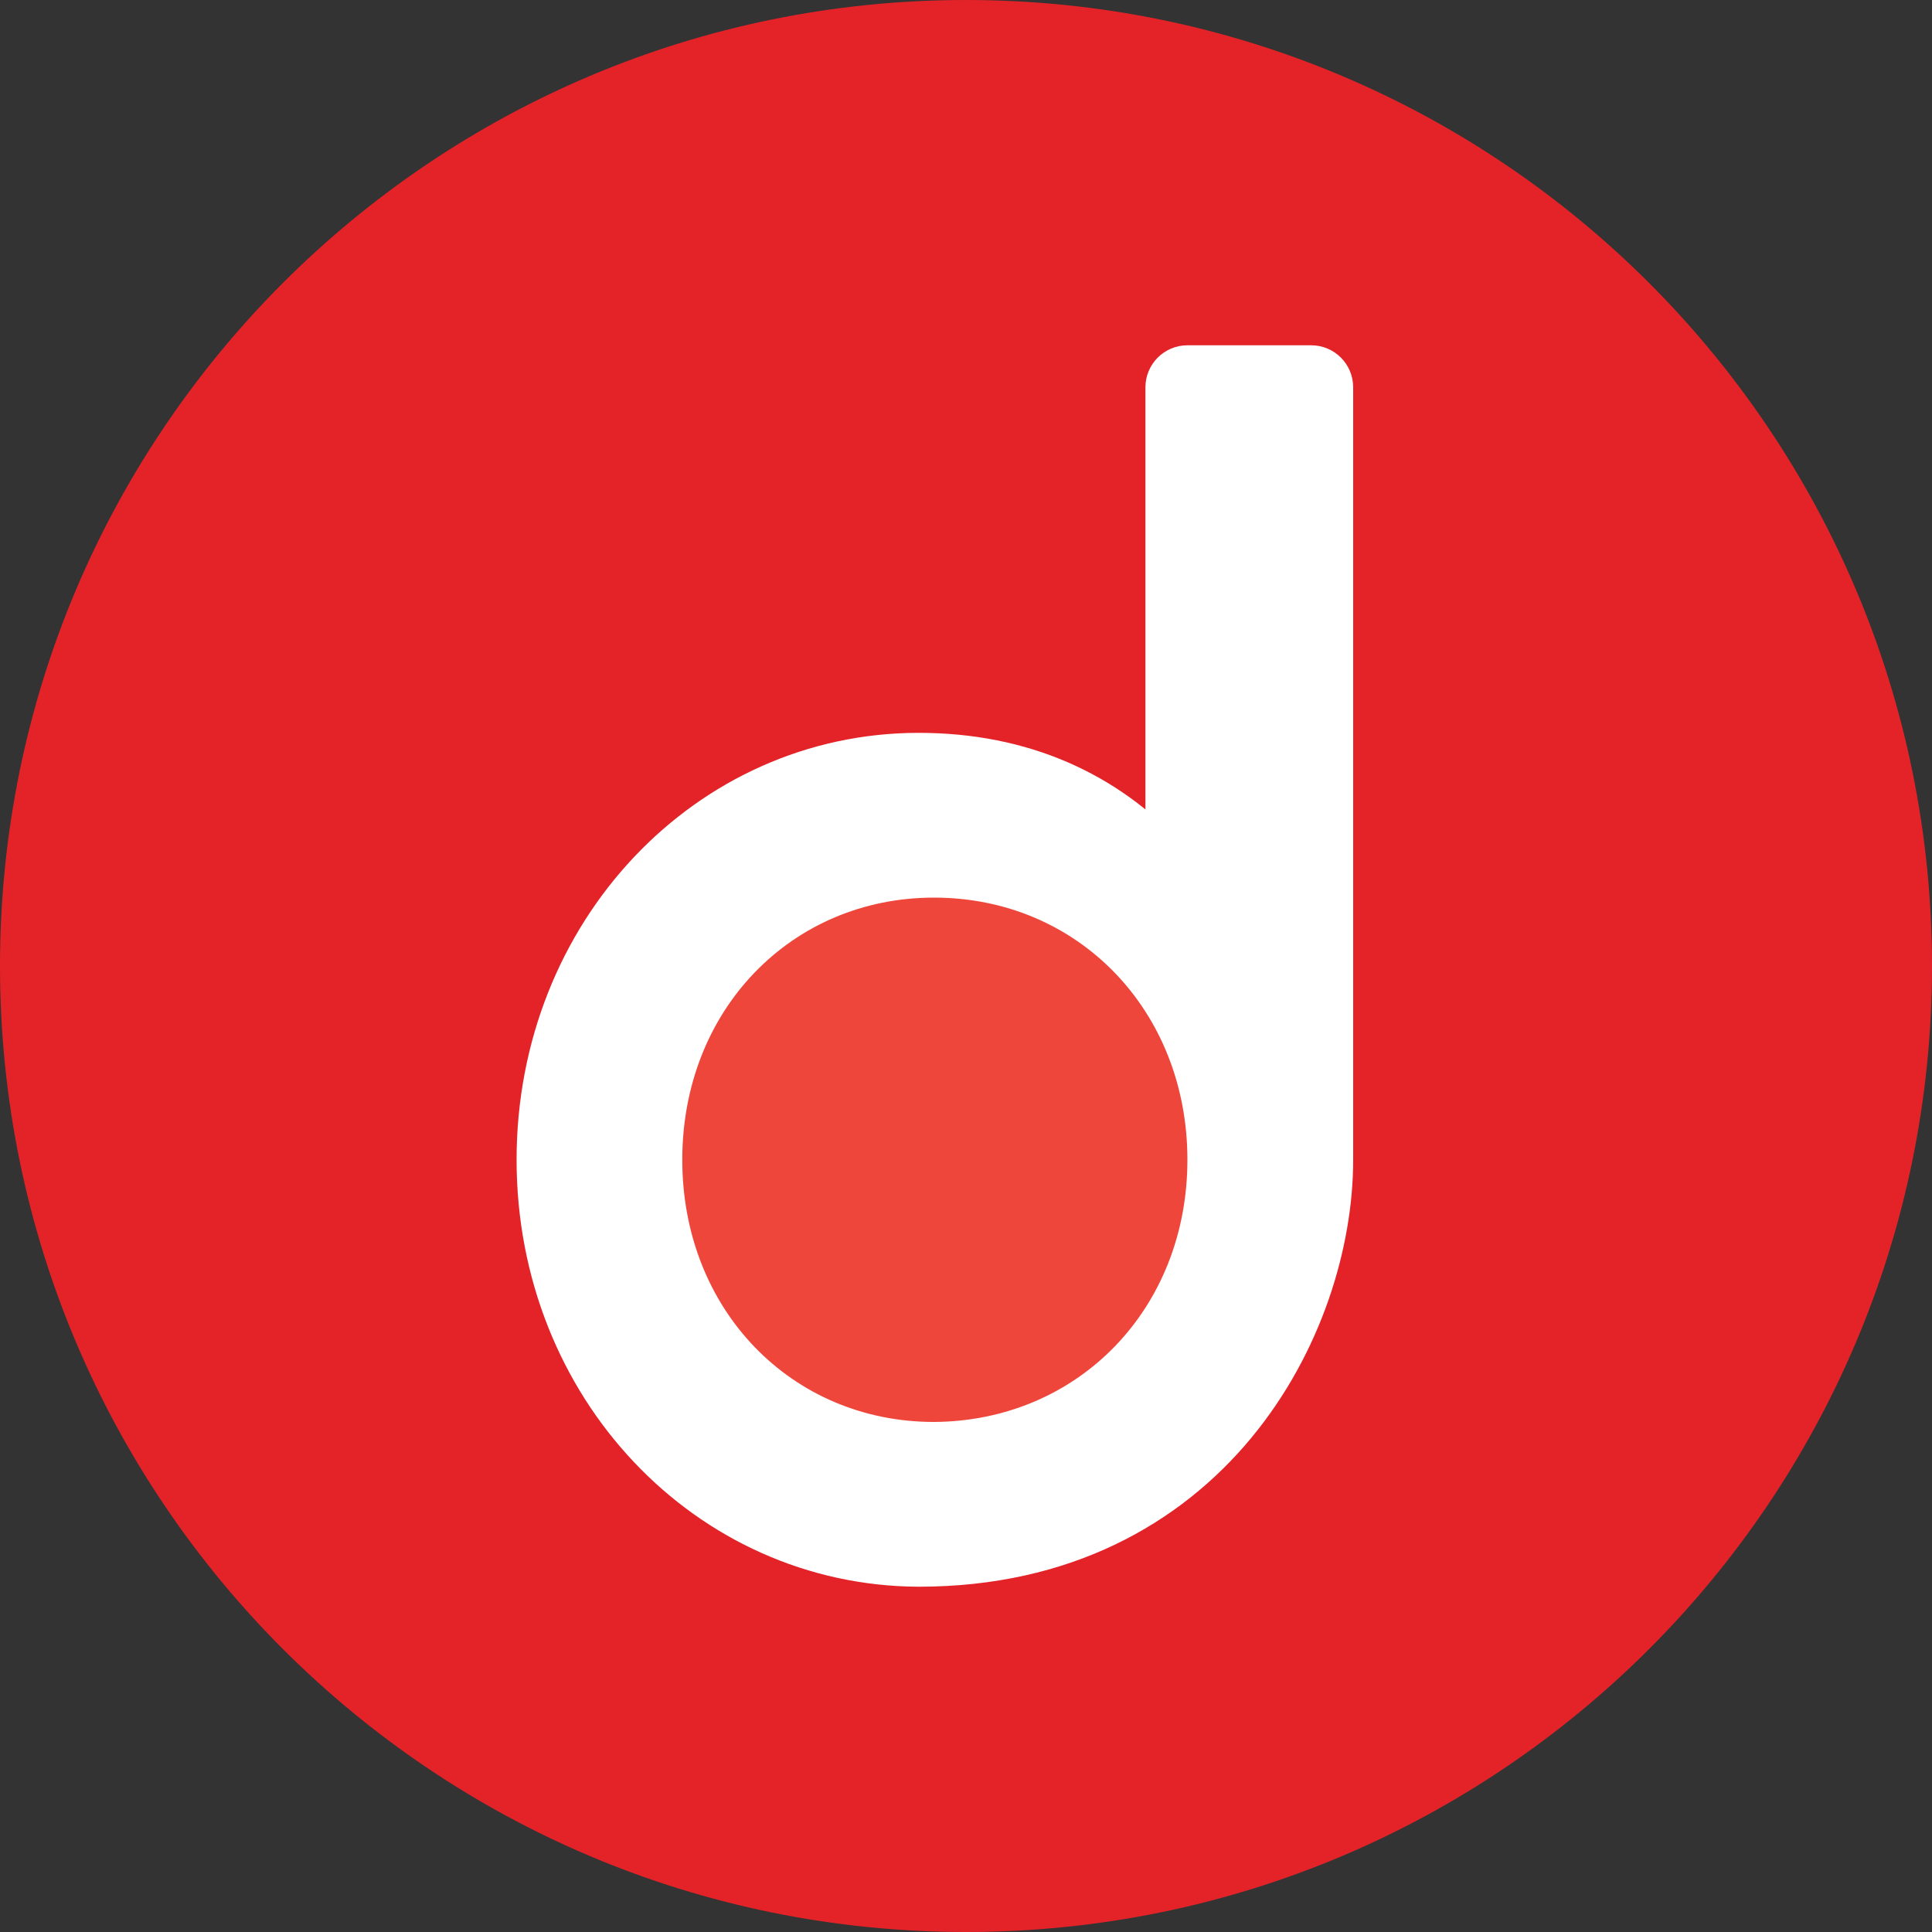 <!-- <?xml version="1.0" encoding="utf-8"?>
<svg version="1.1" width="24" height="24" wbox="0 0 24 24" xmlns="http://www.w3.org/2000/svg" style="rotate: 90deg;">
	<style>
		@media (prefers-color-scheme: dark) {
      		path { fill: #f4f4f4; }
    	}
		
		@media (prefers-color-scheme: light) {
			path { fill: #000; }
    }
	</style>

  <path d="M12.6 12c0 1.8-1.5 3.3-3.3 3.3C7.5 15.3 6 13.8 6 12s1.5-3.3 3.3-3.3c1.8 0 3.3 1.5 3.3 3.3zM3.1.2C2.4.6 2 1.3 2 2v20c0 .8.4 1.4 1.1 1.8.7.3 1.5.3 2.1-.1l14.2-10c.5-.4.9-1 .9-1.6s-.3-1.3-.9-1.6L5.2.4C4.6-.1 3.8-.1 3.1.2z"></path>
</svg>
 -->

<svg width="138" height="138" viewBox="0 0 138 138" fill="none" xmlns="http://www.w3.org/2000/svg">
<rect x="0" y="0" width="138" height="138" fill="#333333" stroke="none"/>
<path d="M69 138C107.108 138 138 107.108 138 69C138 30.892 107.108 0 69 0C30.892 0 0 30.892 0 69C0 107.108 30.892 138 69 138Z" fill="#E42329"/>
<path d="M95.155 27.663C95.155 26.834 94.483 26.163 93.655 26.163H84.817C83.989 26.163 83.317 26.834 83.317 27.663V61.277C79.009 56.612 73.052 53.846 65.619 53.846C50.57 53.846 38.399 66.626 38.399 82.842C38.399 99.064 50.574 111.771 65.612 111.837H65.619C75.984 111.837 83.412 107.556 88.22 101.751C92.99 95.992 95.155 88.774 95.155 82.842V82.771V82.7V82.627V82.554V82.481V82.406V82.331V82.256V82.179V82.102V82.024V81.946V81.867V81.787V81.707V81.626V81.544V81.461V81.378V81.295V81.21V81.125V81.04V80.953V80.866V80.779V80.691V80.602V80.512V80.422V80.332V80.24V80.149V80.056V79.963V79.869V79.775V79.68V79.585V79.489V79.392V79.295V79.197V79.099V79V78.901V78.801V78.7V78.599V78.497V78.395V78.293V78.189V78.085V77.981V77.876V77.771V77.665V77.558V77.451V77.344V77.236V77.127V77.018V76.909V76.799V76.688V76.577V76.466V76.354V76.241V76.129V76.015V75.901V75.787V75.672V75.557V75.441V75.325V75.209V75.091V74.974V74.856V74.738V74.619V74.499V74.38V74.26V74.139V74.018V73.897V73.775V73.653V73.531V73.408V73.284V73.16V73.036V72.912V72.787V72.662V72.536V72.41V72.283V72.157V72.029V71.902V71.774V71.646V71.517V71.388V71.259V71.13V71V70.869V70.739V70.608V70.477V70.345V70.213V70.081V69.948V69.816V69.682V69.549V69.415V69.281V69.147V69.012V68.877V68.742V68.607V68.471V68.335V68.199V68.062V67.926V67.789V67.651V67.514V67.376V67.238V67.1V66.961V66.822V66.683V66.544V66.405V66.265V66.125V65.985V65.845V65.704V65.564V65.423V65.282V65.14V64.999V64.857V64.715V64.573V64.431V64.289V64.146V64.003V63.861V63.718V63.574V63.431V63.287V63.144V63V62.856V62.712V62.568V62.423V62.279V62.134V61.989V61.844V61.7V61.554V61.409V61.264V61.119V60.973V60.828V60.682V60.536V60.39V60.244V60.098V59.952V59.806V59.66V59.514V59.367V59.221V59.074V58.928V58.781V58.635V58.488V58.341V58.195V58.048V57.901V57.754V57.607V57.461V57.314V57.167V57.02V56.873V56.726V56.579V56.432V56.285V56.139V55.992V55.845V55.698V55.551V55.404V55.258V55.111V54.964V54.818V54.671V54.525V54.378V54.232V54.086V53.939V53.793V53.647V53.501V53.355V53.209V53.063V52.917V52.771V52.626V52.48V52.335V52.19V52.044V51.899V51.754V51.609V51.465V51.32V51.176V51.031V50.887V50.743V50.599V50.455V50.311V50.168V50.024V49.881V49.738V49.595V49.452V49.31V49.167V49.025V48.883V48.741V48.6V48.458V48.317V48.176V48.035V47.894V47.753V47.613V47.473V47.333V47.194V47.054V46.915V46.776V46.637V46.498V46.36V46.222V46.084V45.947V45.809V45.672V45.535V45.399V45.263V45.127V44.991V44.855V44.72V44.585V44.451V44.316V44.182V44.049V43.915V43.782V43.649V43.517V43.384V43.252V43.121V42.989V42.858V42.728V42.598V42.468V42.338V42.209V42.08V41.951V41.823V41.695V41.567V41.44V41.313V41.187V41.061V40.935V40.81V40.685V40.56V40.436V40.312V40.189V40.066V39.943V39.821V39.699V39.578V39.457V39.336V39.216V39.096V38.977V38.858V38.74V38.622V38.504V38.387V38.271V38.154V38.039V37.923V37.809V37.694V37.58V37.467V37.354V37.241V37.129V37.018V36.907V36.796V36.686V36.577V36.468V36.359V36.251V36.143V36.036V35.93V35.824V35.718V35.613V35.509V35.405V35.302V35.199V35.097V34.995V34.894V34.793V34.693V34.593V34.495V34.396V34.298V34.201V34.105V34.008V33.913V33.818V33.724V33.63V33.537V33.444V33.352V33.261V33.17V33.08V32.991V32.902V32.814V32.726V32.639V32.553V32.467V32.382V32.297V32.214V32.13V32.048V31.966V31.885V31.804V31.725V31.645V31.567V31.489V31.412V31.335V31.26V31.184V31.11V31.036V30.963V30.891V30.82V30.749V30.678V30.609V30.54V30.472V30.405V30.338V30.272V30.207V30.143V30.079V30.016V29.954V29.893V29.832V29.772V29.713V29.655V29.597V29.541V29.485V29.429V29.375V29.321V29.268V29.216V29.165V29.114V29.065V29.016V28.968V28.92V28.874V28.828V28.784V28.739V28.696V28.654V28.613V28.572V28.532V28.493V28.455V28.418V28.381V28.346V28.311V28.277V28.244V28.212V28.181V28.15V28.121V28.092V28.065V28.038V28.012V27.987V27.963V27.94V27.917V27.896V27.875V27.856V27.837V27.82V27.803V27.787V27.772V27.758V27.745V27.733V27.722V27.712V27.702V27.694V27.687V27.68V27.675V27.671V27.667V27.665V27.663C95.155 27.663 95.155 27.663 93.655 27.663H95.155ZM66.716 65.615C76.139 65.615 83.317 72.974 83.317 82.842C83.317 92.7 76.148 100.009 66.712 100.069C57.415 100.067 50.236 92.775 50.236 82.842C50.236 72.908 57.417 65.615 66.716 65.615Z" fill="white" stroke="white" stroke-width="3" stroke-linejoin="round"/>
<path d="M84.815 82.841C84.815 72.194 77.013 64.115 66.713 64.115C56.535 64.115 48.734 72.132 48.734 82.841C48.734 93.552 56.535 101.568 66.713 101.568C77.013 101.506 84.815 93.489 84.815 82.841Z" fill="#EF463C"/>
</svg>
